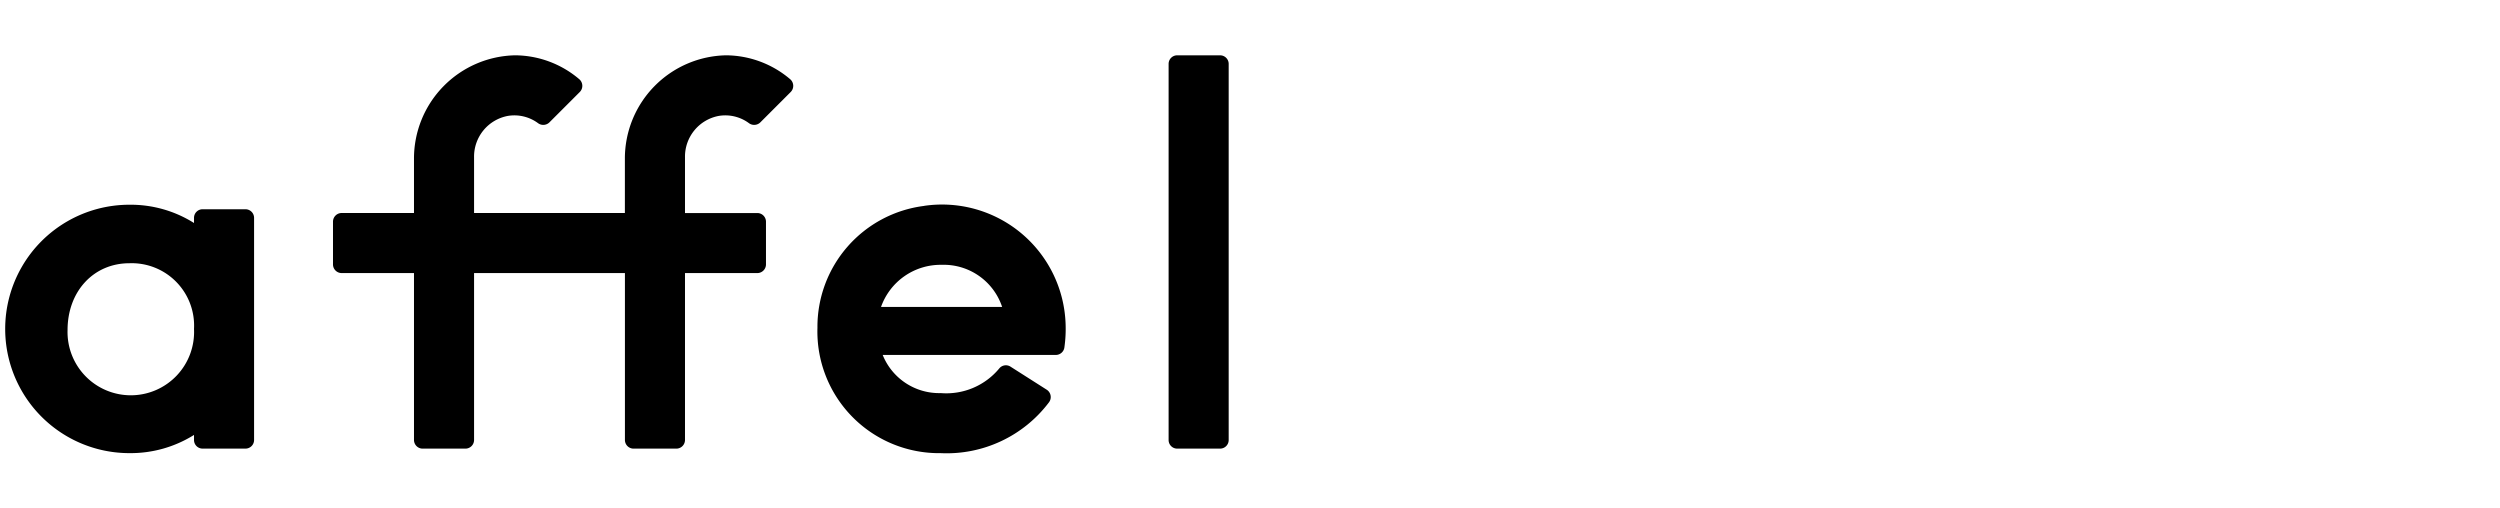 <svg id="グループ_12850" data-name="グループ 12850" xmlns="http://www.w3.org/2000/svg" xmlns:xlink="http://www.w3.org/1999/xlink" width="221.25" height="45" viewBox="0 0 221.25 45">
  <defs>
    <clipPath id="clip-path">
      <rect id="長方形_411" data-name="長方形 411" width="221.25" height="45" fill="none"/>
    </clipPath>
  </defs>
  <g id="グループ_12817" data-name="グループ 12817" clip-path="url(#clip-path)">
    <path id="パス_15436" data-name="パス 15436" d="M163.459,21.847a10.783,10.783,0,0,0-9.446,10.781,10.767,10.767,0,0,0,10.913,11.1,11.333,11.333,0,0,0,9.578-4.5.773.773,0,0,0-.2-1.115L171.1,36.073a.755.755,0,0,0-1,.163,6.086,6.086,0,0,1-5.174,2.177,5.389,5.389,0,0,1-5.139-3.377H175.1a.765.765,0,0,0,.764-.643,11.654,11.654,0,0,0,.112-2.051,10.938,10.938,0,0,0-12.521-10.5M165,27.061a5.448,5.448,0,0,1,5.357,3.724H159.641A5.591,5.591,0,0,1,165,27.061" transform="translate(-81.669 -3.624)"/>
    <path id="パス_15437" data-name="パス 15437" d="M191.306,6.633v33.29a.759.759,0,0,0,.758.759h3.8a.759.759,0,0,0,.758-.759V6.633a.758.758,0,0,0-.758-.758h-3.8a.758.758,0,0,0-.758.758" transform="translate(-87.884 -0.979)"/>
    <path id="パス_15438" data-name="パス 15438" d="M89.023,22.142H85.244a.76.76,0,0,0-.771.763v.455a10.512,10.512,0,0,0-5.719-1.617,10.991,10.991,0,0,0,0,21.983,10.556,10.556,0,0,0,5.719-1.611v.444a.76.76,0,0,0,.771.767h3.778a.763.763,0,0,0,.767-.767V22.906a.762.762,0,0,0-.767-.763M78.754,26.921a5.52,5.52,0,0,1,5.719,5.817,5.6,5.6,0,1,1-11.191.1c0-3.427,2.3-5.917,5.472-5.917" transform="translate(-67.303 -3.624)"/>
    <path id="パス_15439" data-name="パス 15439" d="M136.714,11.235a3.531,3.531,0,0,1,2.654.638.776.776,0,0,0,1.012-.061l2.69-2.69a.773.773,0,0,0-.049-1.136,8.844,8.844,0,0,0-5.673-2.112,9.135,9.135,0,0,0-8.952,9.162v4.794H115.049V14.894a3.662,3.662,0,0,1,3-3.659,3.533,3.533,0,0,1,2.654.638.775.775,0,0,0,1.011-.061l2.69-2.69a.773.773,0,0,0-.048-1.136,8.845,8.845,0,0,0-5.672-2.112,9.136,9.136,0,0,0-8.952,9.162v4.794h-6.4a.767.767,0,0,0-.768.767v3.782a.767.767,0,0,0,.768.767h6.4V39.915a.768.768,0,0,0,.768.768h3.781a.767.767,0,0,0,.768-.768V25.146H128.4V39.915a.767.767,0,0,0,.767.768h3.782a.767.767,0,0,0,.767-.768V25.146h6.4a.767.767,0,0,0,.767-.767V20.6a.767.767,0,0,0-.767-.767h-6.4V14.894a3.663,3.663,0,0,1,3-3.659" transform="translate(-73.094 -0.979)"/>
  </g>
</svg>
